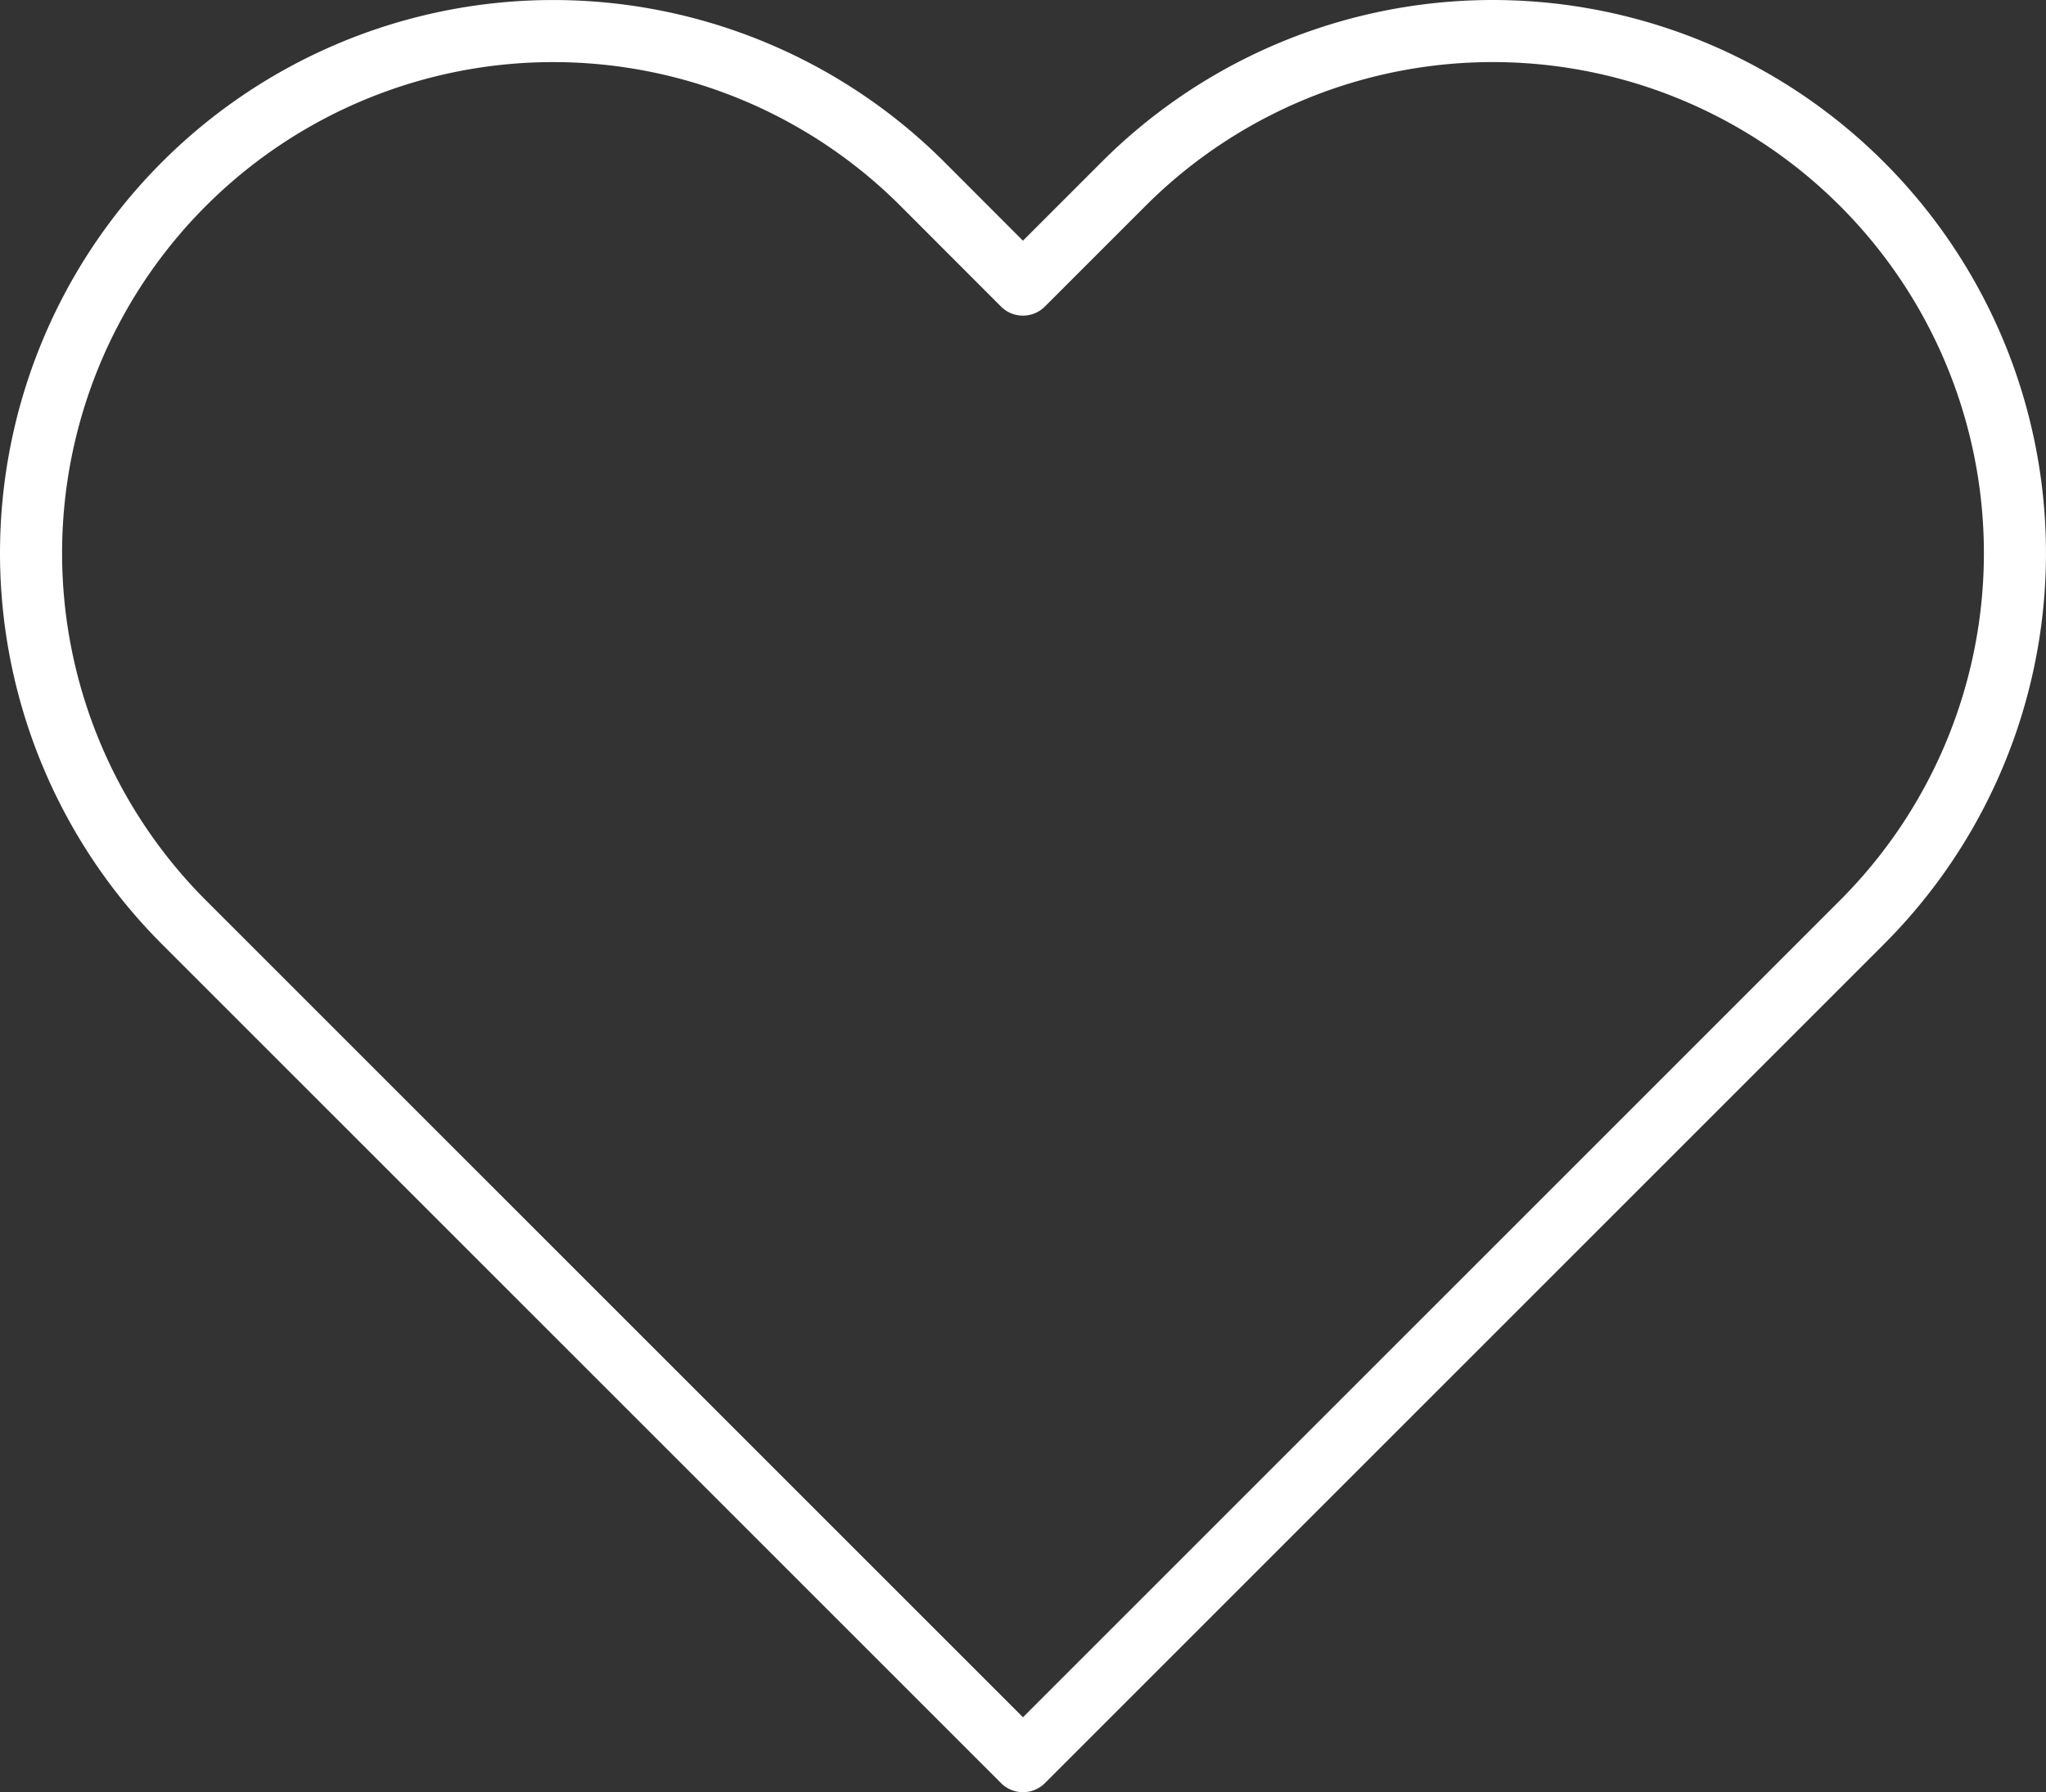 <svg xmlns="http://www.w3.org/2000/svg" width="98.871" height="86.62" viewBox="0 0 98.871 86.62"><rect x="0" y="0" width="98.871" height="86.62" fill="#333333" stroke="none"/><path id="Icon_feather-heart" data-name="Icon feather-heart" d="M90.8,11.89a25.226,25.226,0,0,0-35.683,0l-4.862,4.862L45.4,11.89A25.231,25.231,0,1,0,9.713,47.573l4.862,4.862L50.258,88.117,85.94,52.434,90.8,47.573a25.226,25.226,0,0,0,0-35.683Z" transform="translate(-0.823 -2.997)" fill="none" stroke="#fff" stroke-linecap="round" stroke-linejoin="round" stroke-width="3"></path></svg>